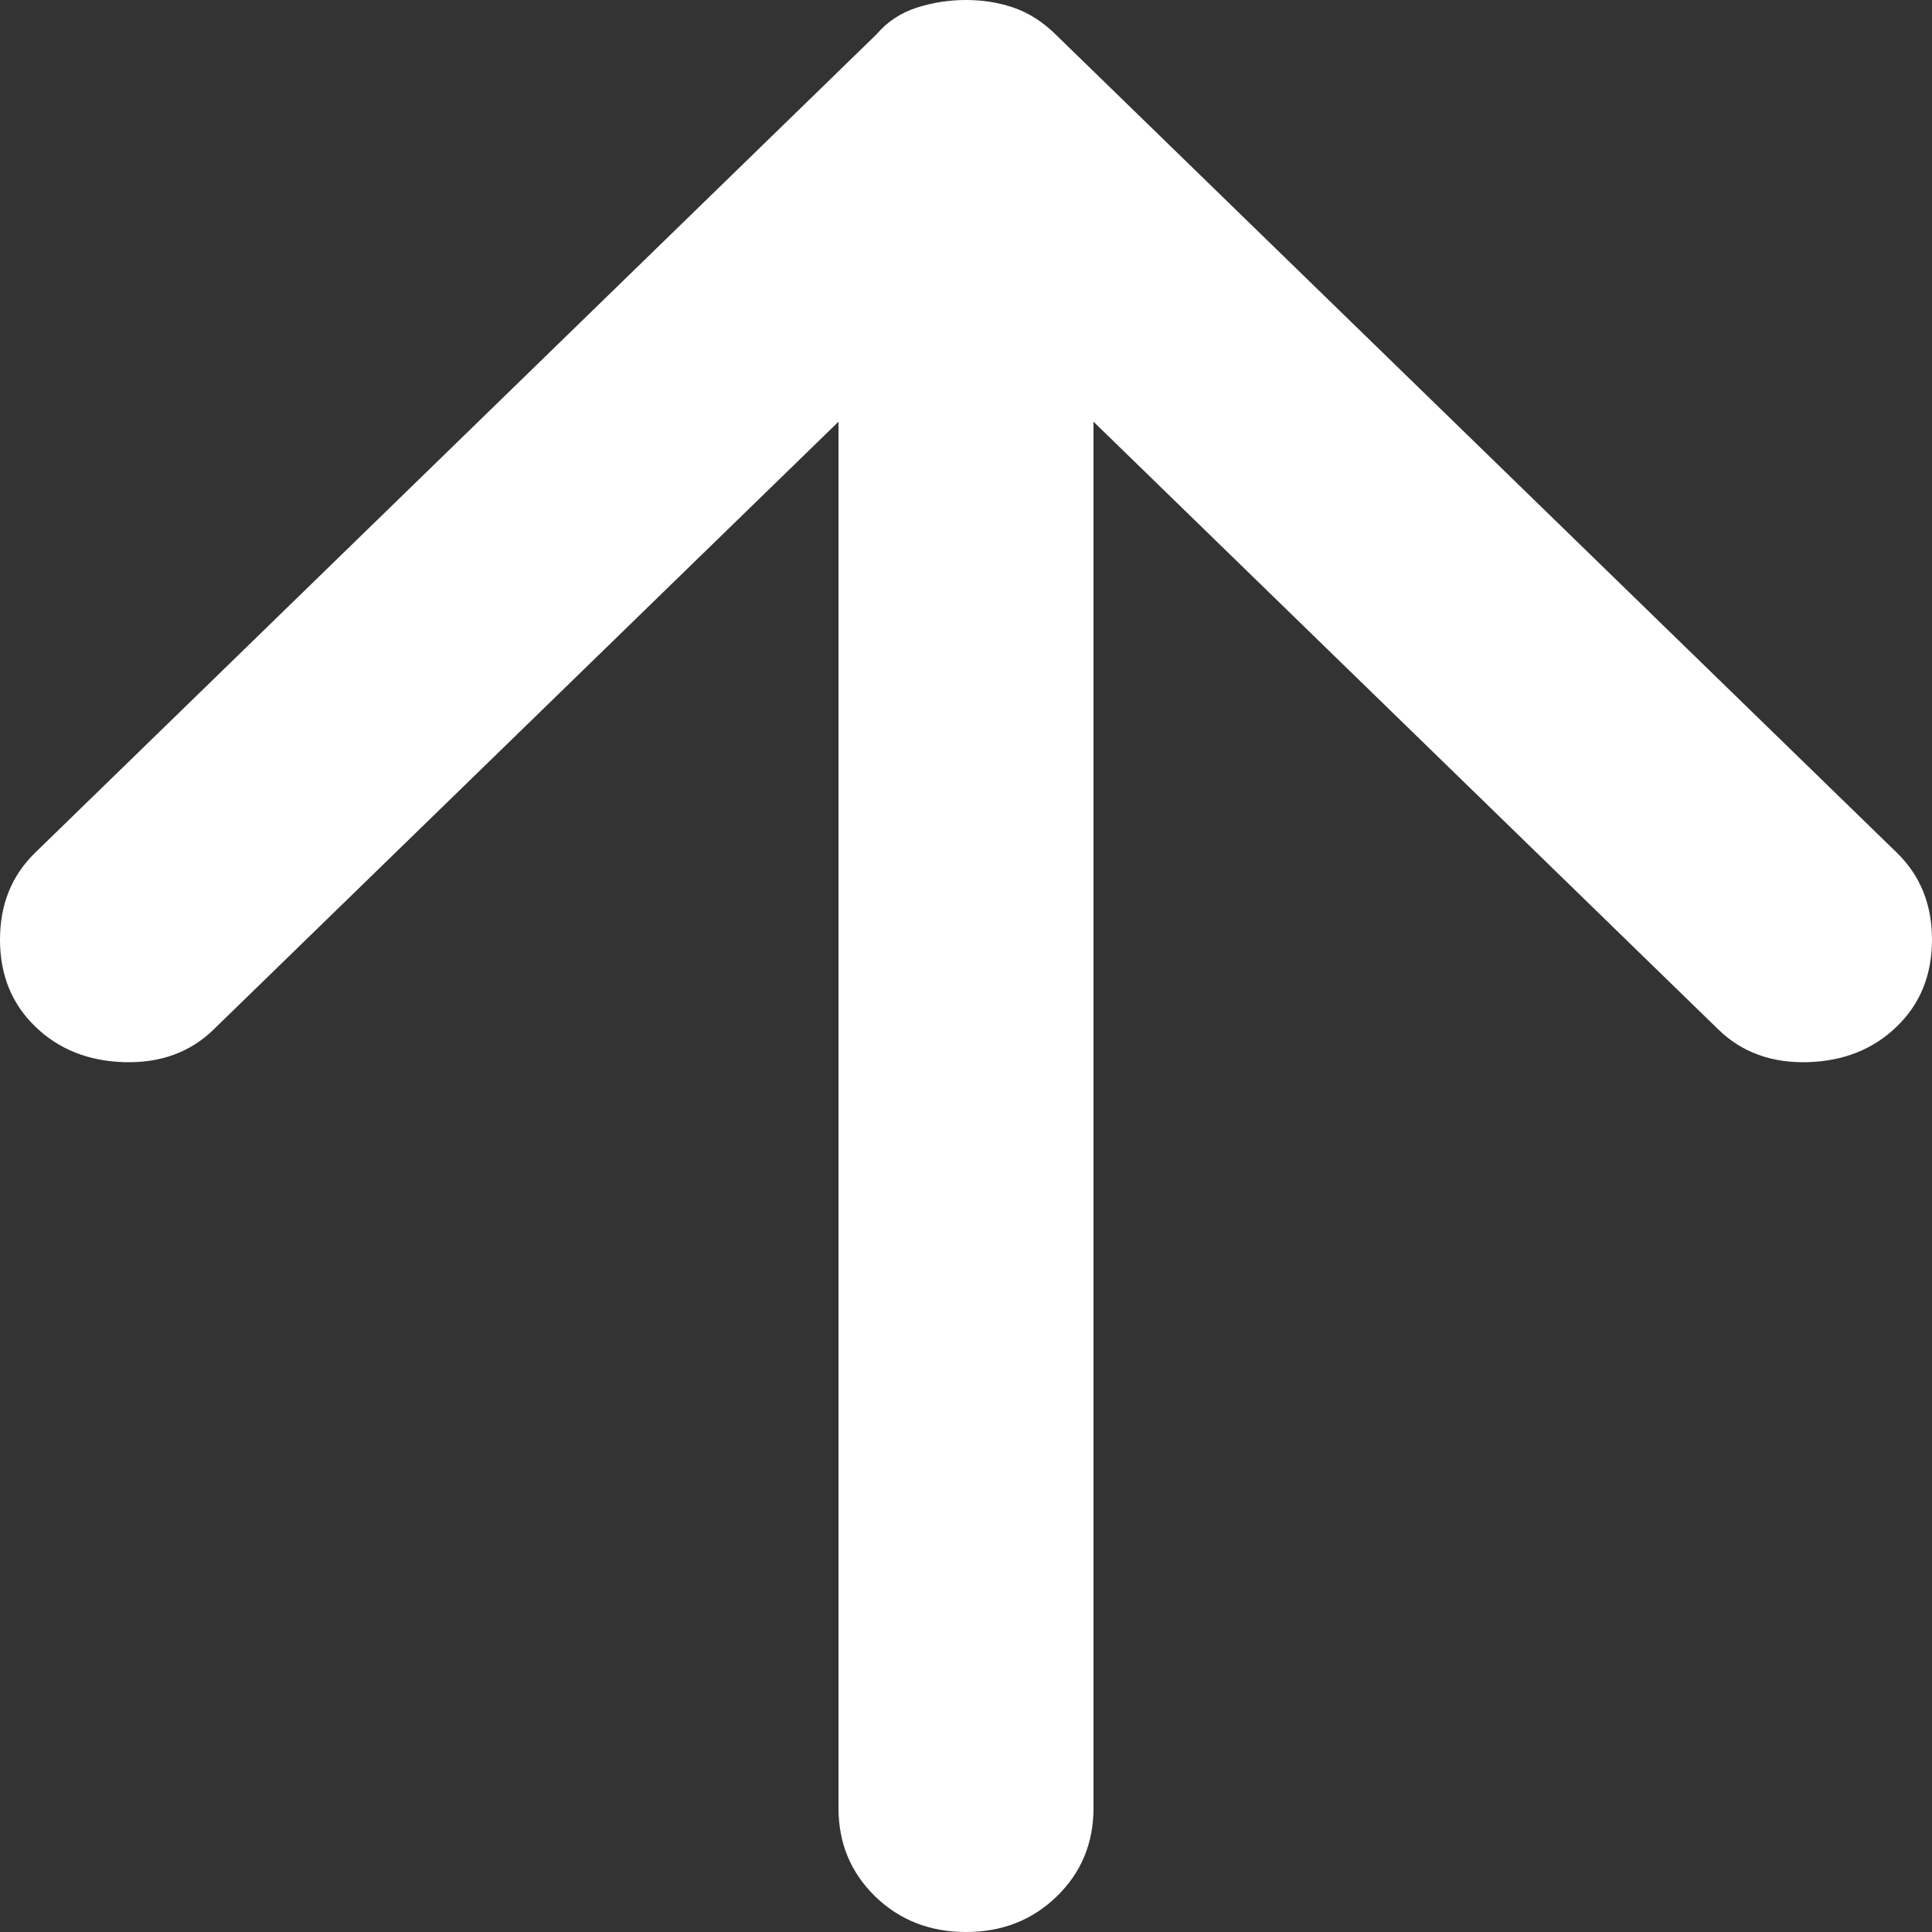 <svg width="18" height="18" viewBox="0 0 18 18" fill="none" xmlns="http://www.w3.org/2000/svg">
<rect x="0" y="0" width="18" height="18" fill="#333333" stroke="none"/>
<path d="M17.673 9.563C17.455 9.775 17.178 9.886 16.842 9.896C16.505 9.905 16.228 9.804 16.01 9.592L10.188 3.929L10.188 16.844C10.188 17.172 10.074 17.446 9.846 17.668C9.619 17.889 9.337 18 9 18C8.663 18 8.381 17.889 8.153 17.668C7.926 17.446 7.812 17.172 7.812 16.844L7.812 3.929L1.99 9.592C1.772 9.804 1.495 9.905 1.158 9.896C0.822 9.886 0.545 9.775 0.327 9.563C0.109 9.352 -5.02108e-07 9.082 -5.20544e-07 8.754C-5.3898e-07 8.427 0.109 8.157 0.327 7.945L8.168 0.318C8.267 0.202 8.391 0.12 8.539 0.072C8.688 0.024 8.842 -3.00052e-07 9 -3.05428e-07C9.158 -3.10804e-07 9.307 0.024 9.446 0.072C9.584 0.12 9.713 0.202 9.832 0.318L17.673 7.945C17.891 8.157 18 8.427 18 8.754C18 9.082 17.891 9.352 17.673 9.563Z" fill="white"/>
</svg>
